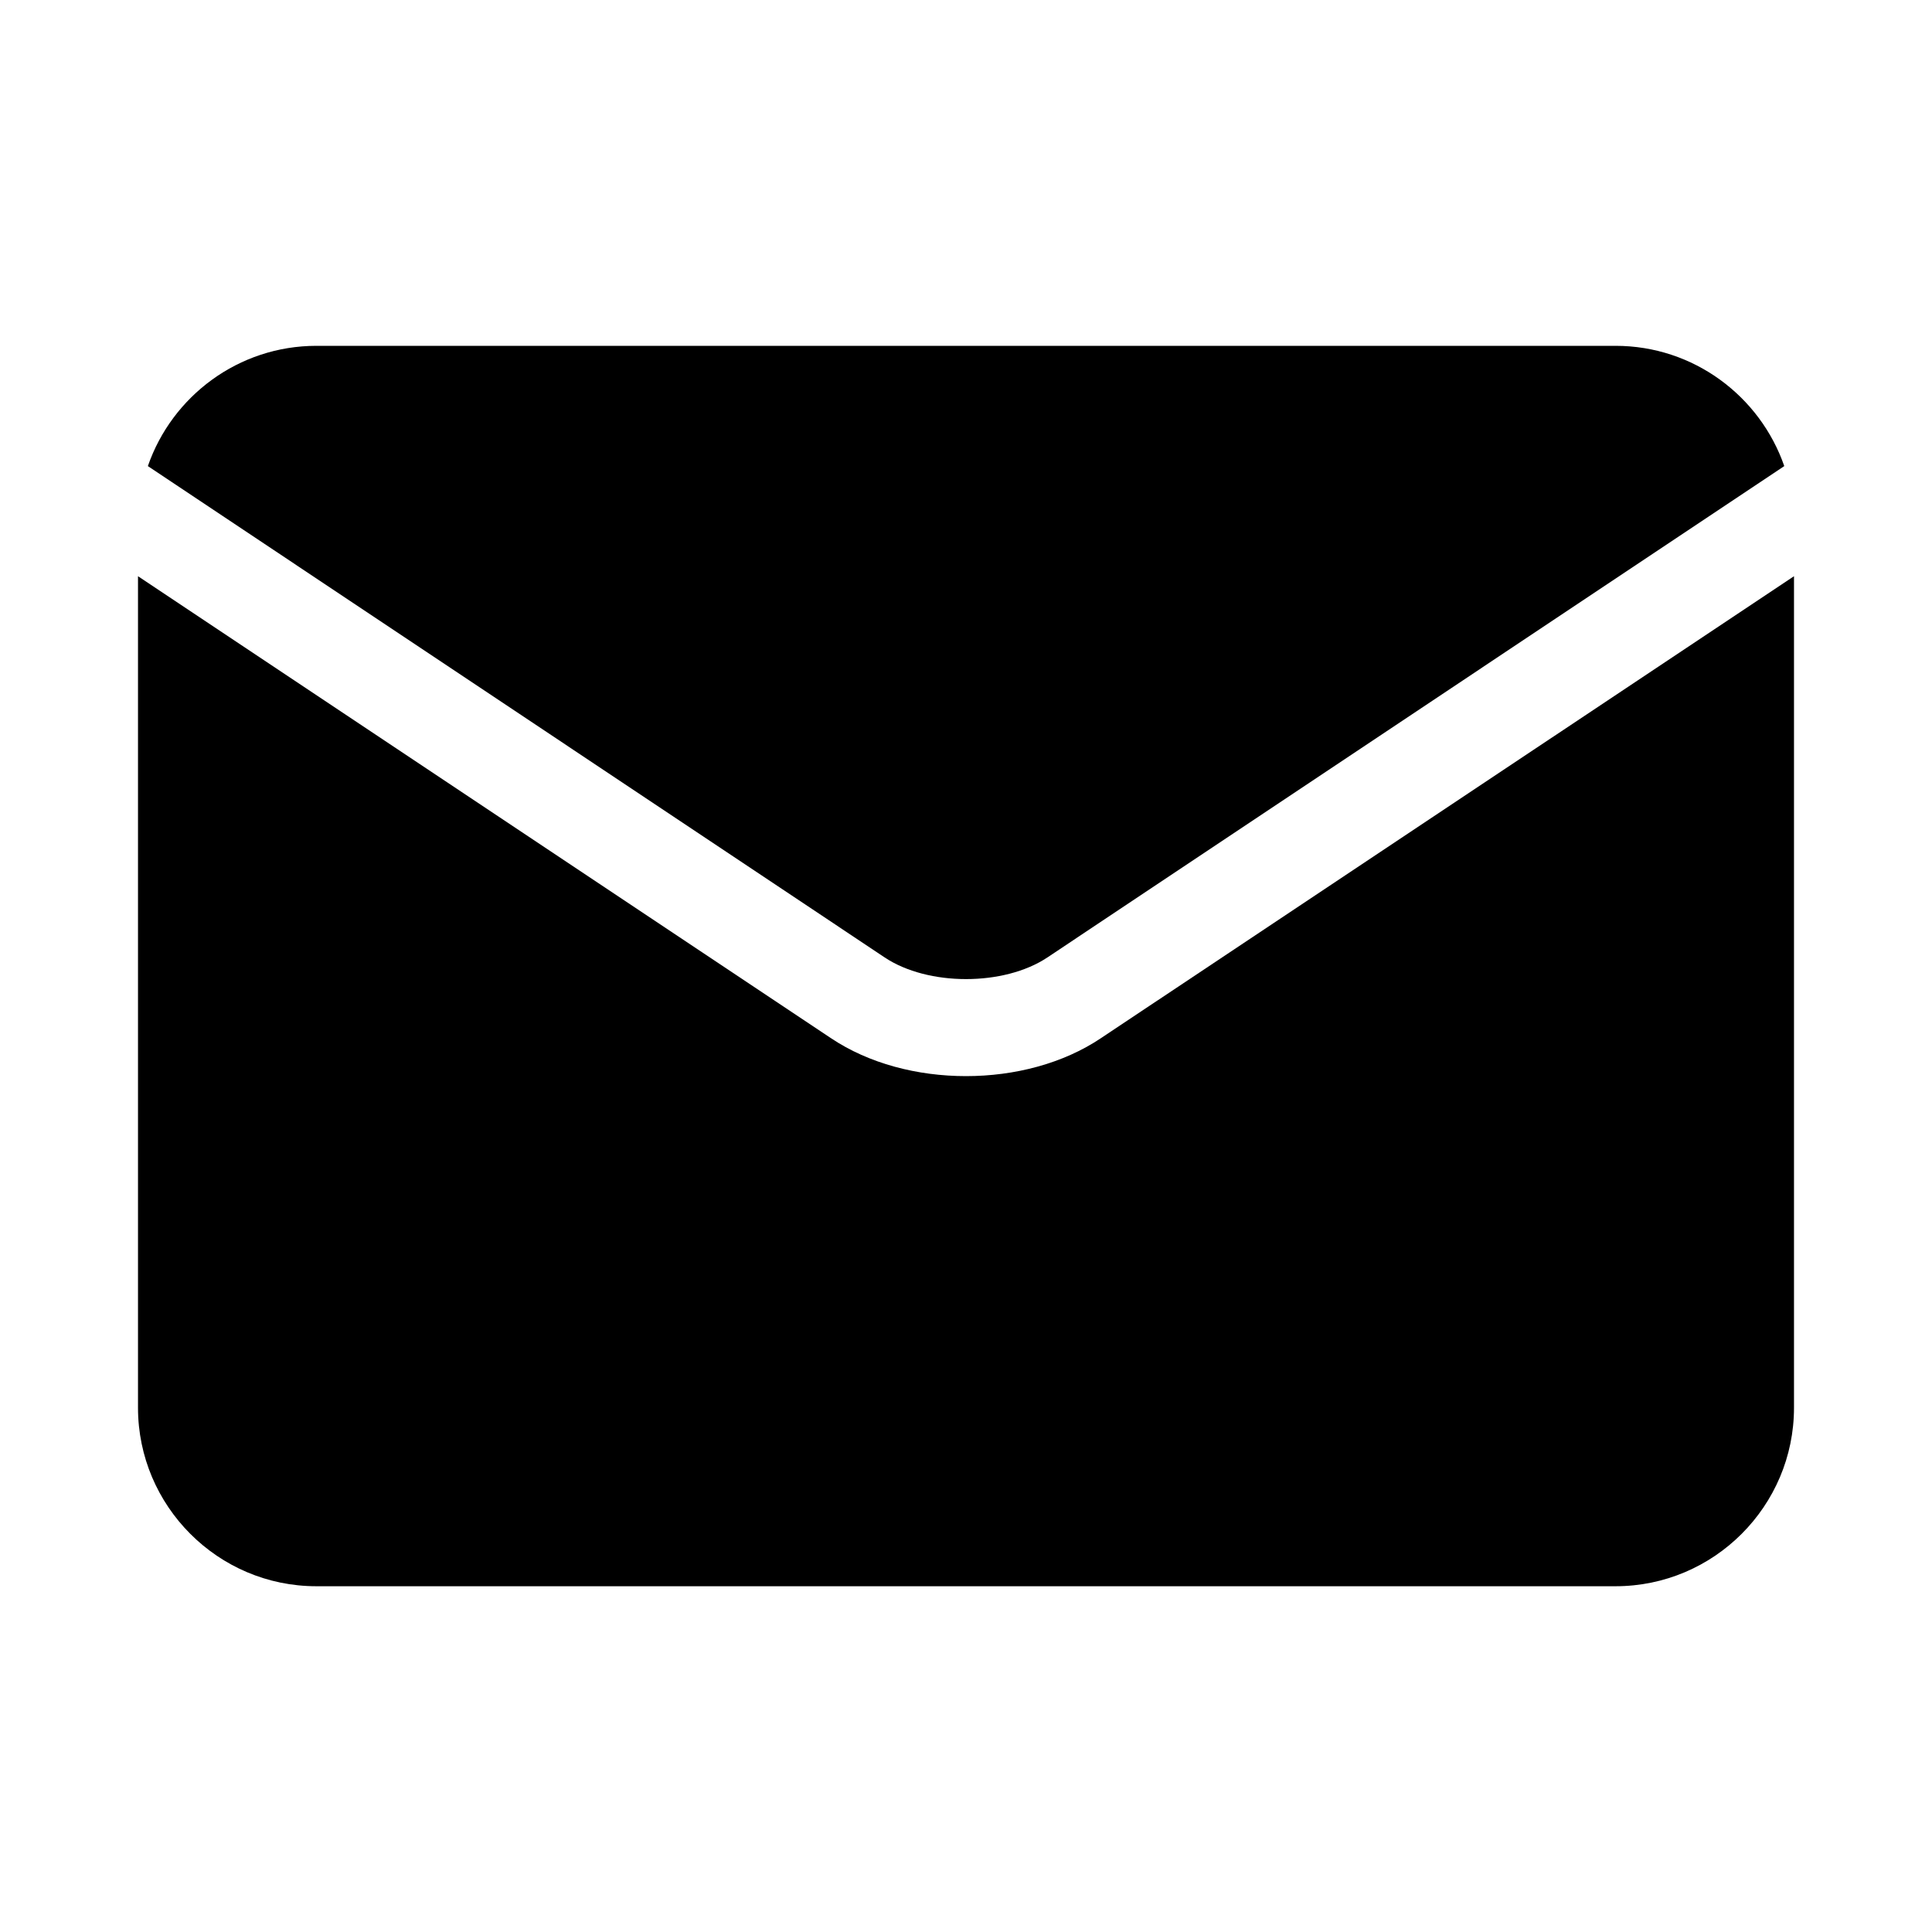 <?xml version="1.0" encoding="utf-8"?>
<!-- Generator: Adobe Illustrator 16.0.0, SVG Export Plug-In . SVG Version: 6.00 Build 0)  -->
<!DOCTYPE svg PUBLIC "-//W3C//DTD SVG 1.1//EN" "http://www.w3.org/Graphics/SVG/1.1/DTD/svg11.dtd">
<svg version="1.1" id="Capa_1" xmlns="http://www.w3.org/2000/svg" xmlns:xlink="http://www.w3.org/1999/xlink" x="0px" y="0px"
	 width="28px" height="28px" viewBox="242 242 28 28" enable-background="new 242 242 28 28" xml:space="preserve">
<path d="M254.823,255.877c0.627,0.417,1.728,0.417,2.355,0l0,0l10.681-7.122c-0.351-1.012-1.313-1.743-2.445-1.743h-18.828
	c-1.13,0-2.093,0.73-2.443,1.743L254.823,255.877C254.823,255.877,254.823,255.877,254.823,255.877L254.823,255.877z"/>
<path d="M257.957,257.045C257.957,257.046,257.957,257.046,257.957,257.045c-0.549,0.369-1.253,0.551-1.957,0.551
	s-1.408-0.182-1.957-0.55l0,0L244,250.351v12.051c0,1.425,1.16,2.587,2.585,2.587h18.828c1.427,0,2.587-1.162,2.587-2.587v-12.051
	L257.957,257.045z"/>
</svg>
